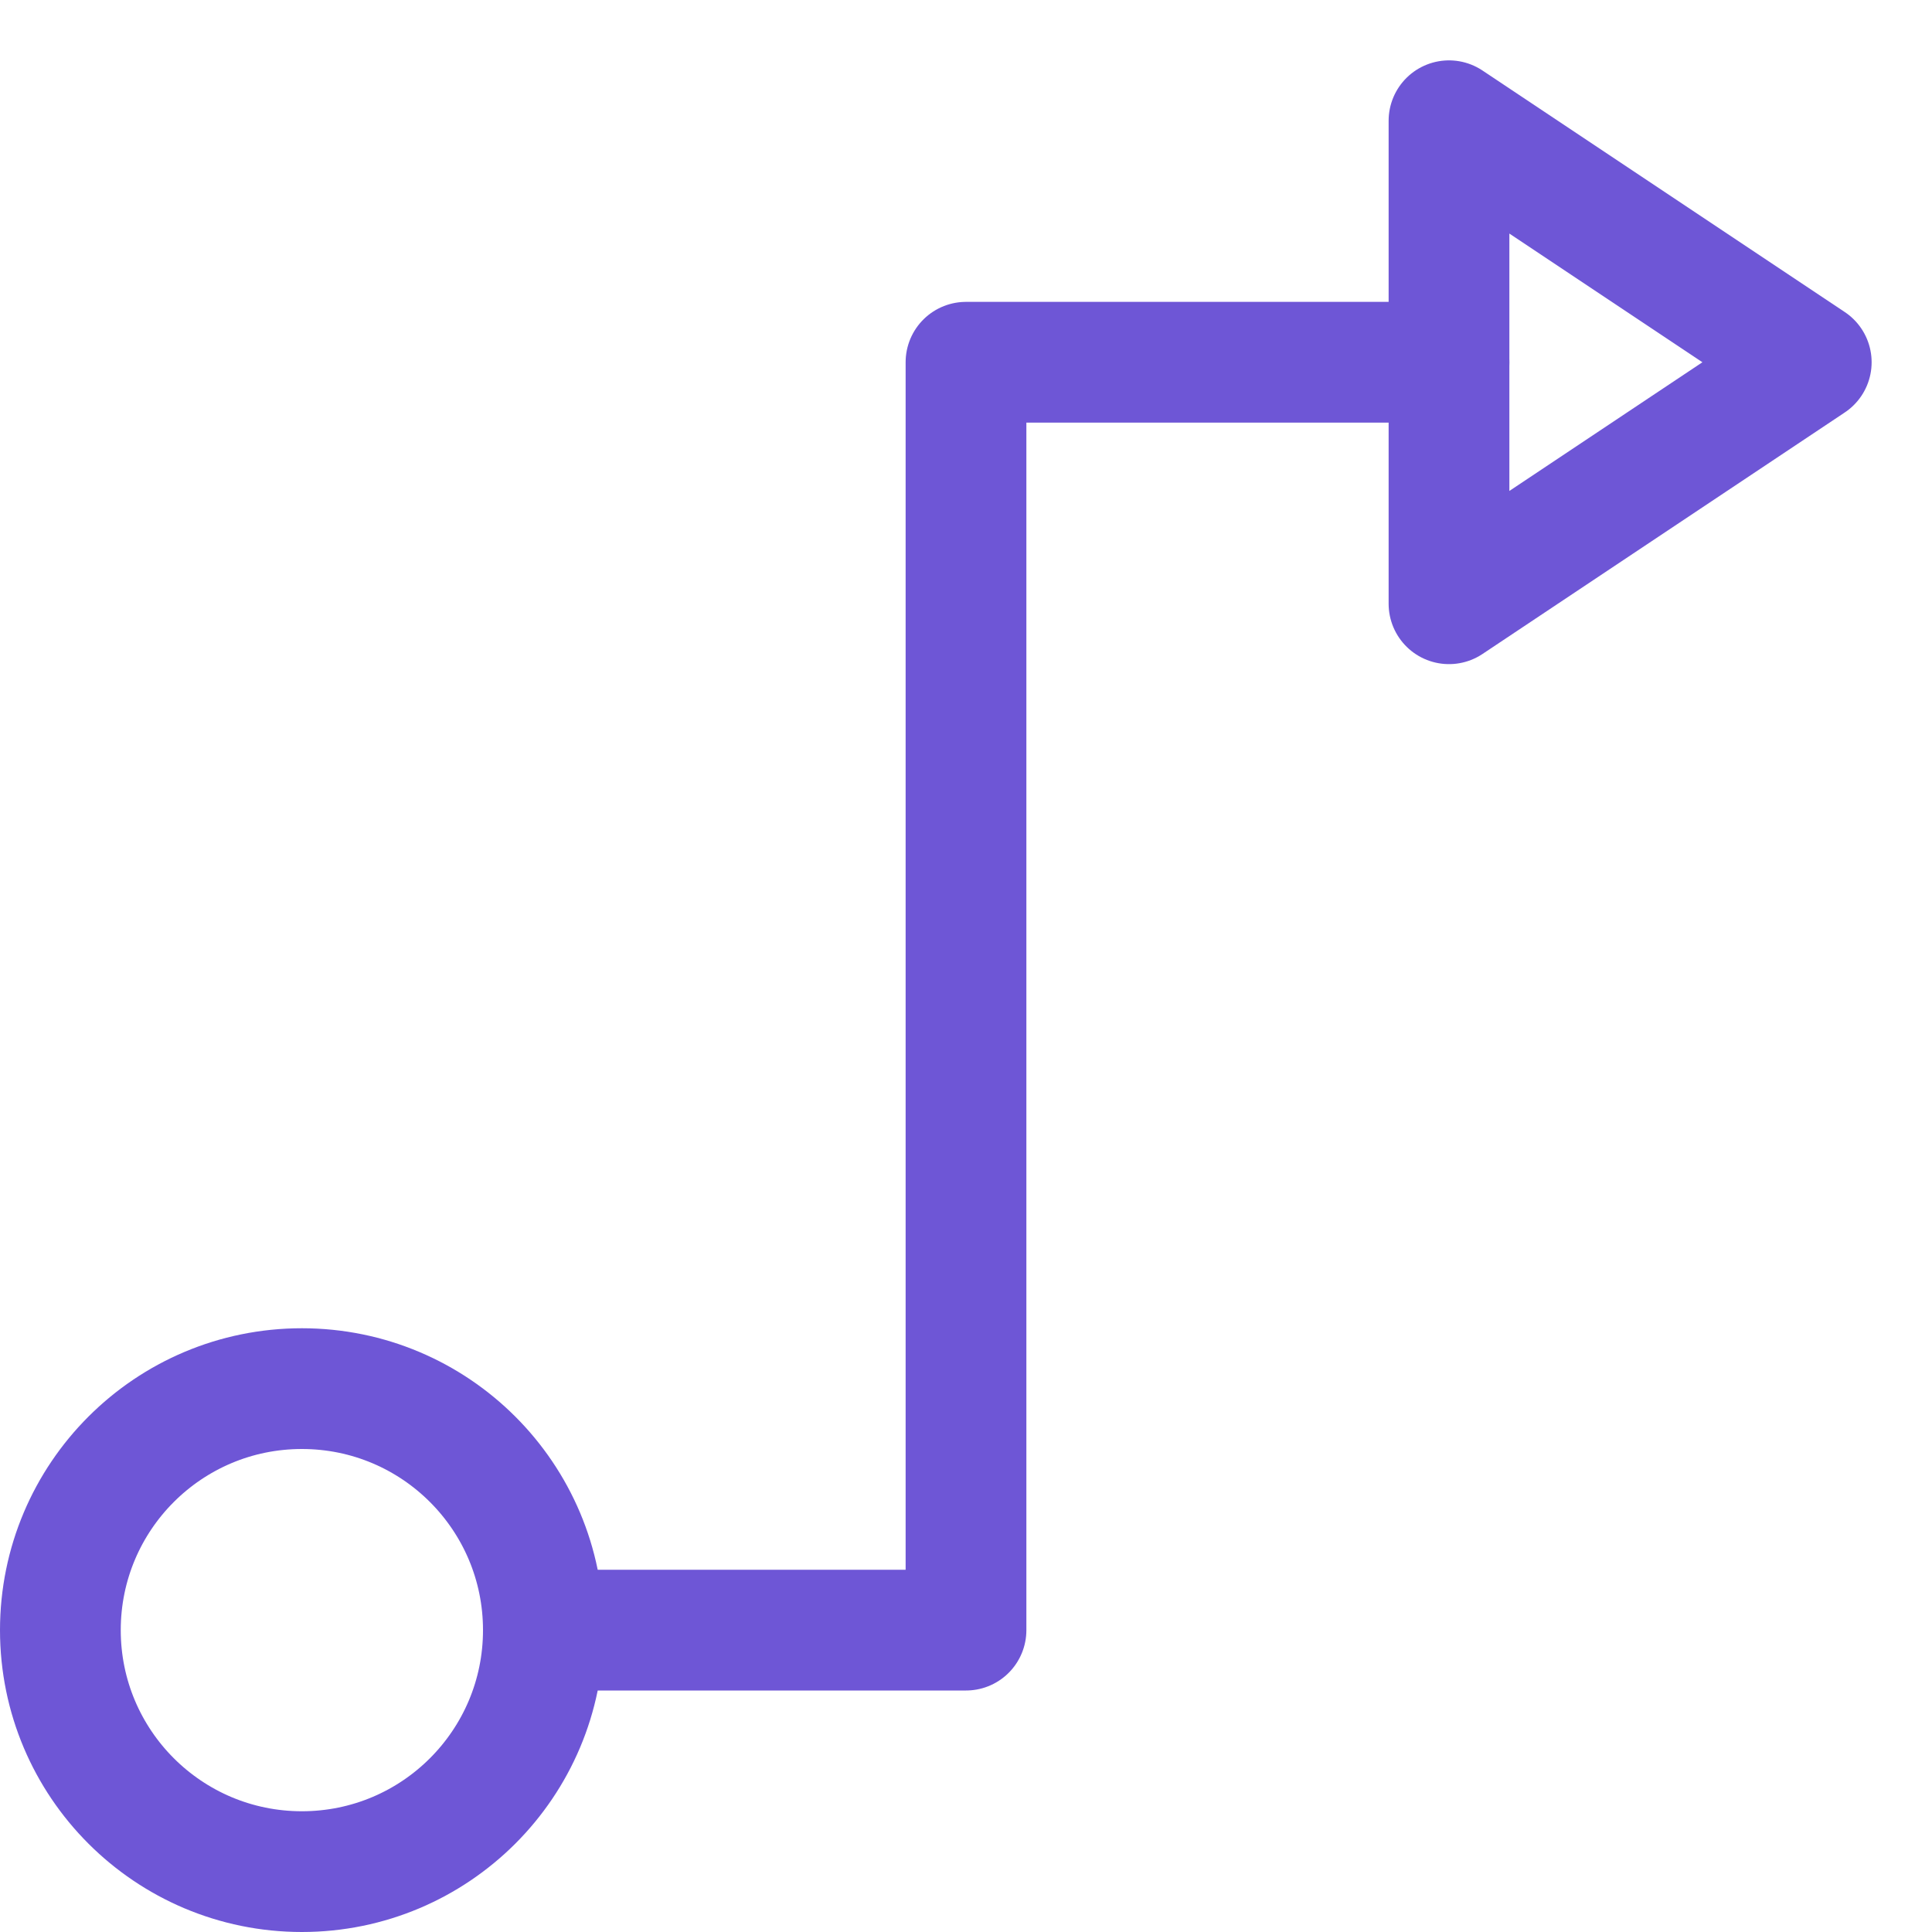<svg version="1.2" xmlns="http://www.w3.org/2000/svg" viewBox="0 0 32 32" width="32" height="32">
	<style>
		.s0 { fill: none;stroke: #6e56d6;stroke-linecap: round;stroke-linejoin: round;stroke-width: 2 } 
	</style>
	<g>
		<path class="s0" d="m9 27h7v-21h8"/>
		<path class="s0" d="m5 31c-2.21 0-4-1.79-4-4 0-2.21 1.79-4 4-4 2.21 0 4 1.79 4 4 0 2.21-1.79 4-4 4z"/>
		<path class="s0" d="m24 2v8l6-4z"/>
	</g>
</svg>